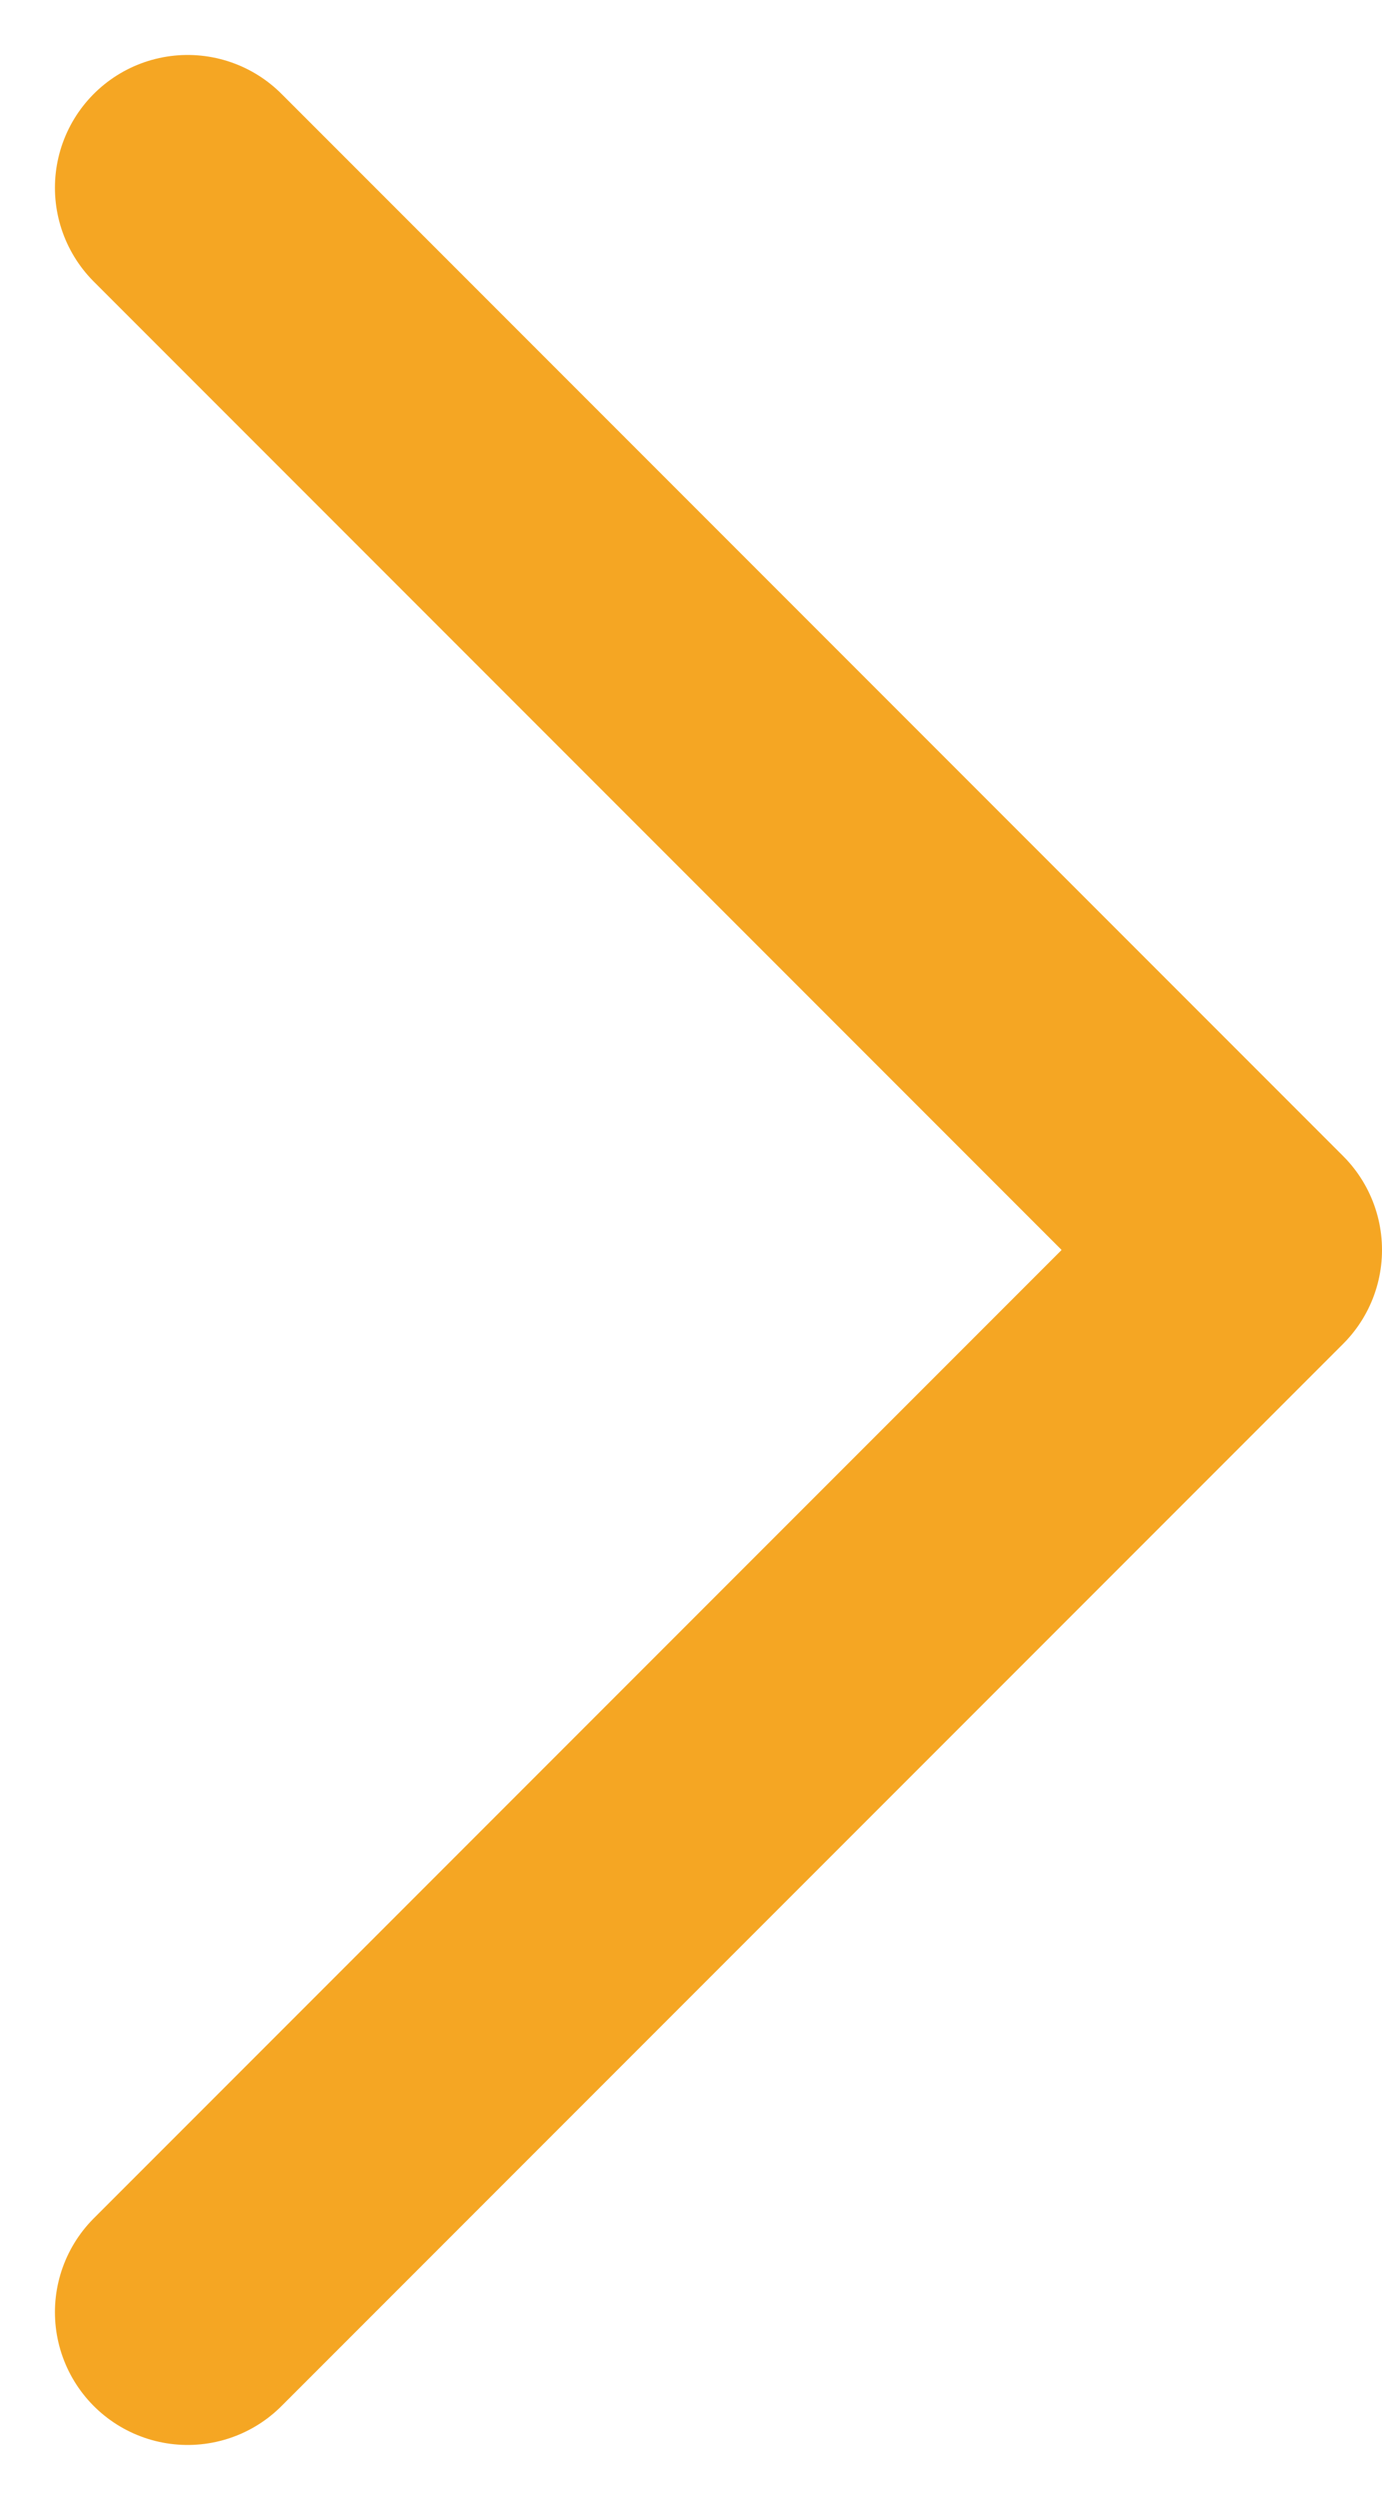 <svg xmlns="http://www.w3.org/2000/svg" width="15.621" height="28.243" viewBox="0 0 15.621 28.243">
  <g id="Group_4396" data-name="Group 4396" transform="translate(-5219.989 1307.529)">
    <g id="Group_4395" data-name="Group 4395" transform="translate(5222.11 -1305.408)">
      <g id="small-left">
        <path id="Path" d="M0,24,12,12,0,0" fill="none" stroke="#f5a623" stroke-linecap="round" stroke-linejoin="round" stroke-miterlimit="10" stroke-width="3"/>
      </g>
    </g>
  </g>
</svg>
